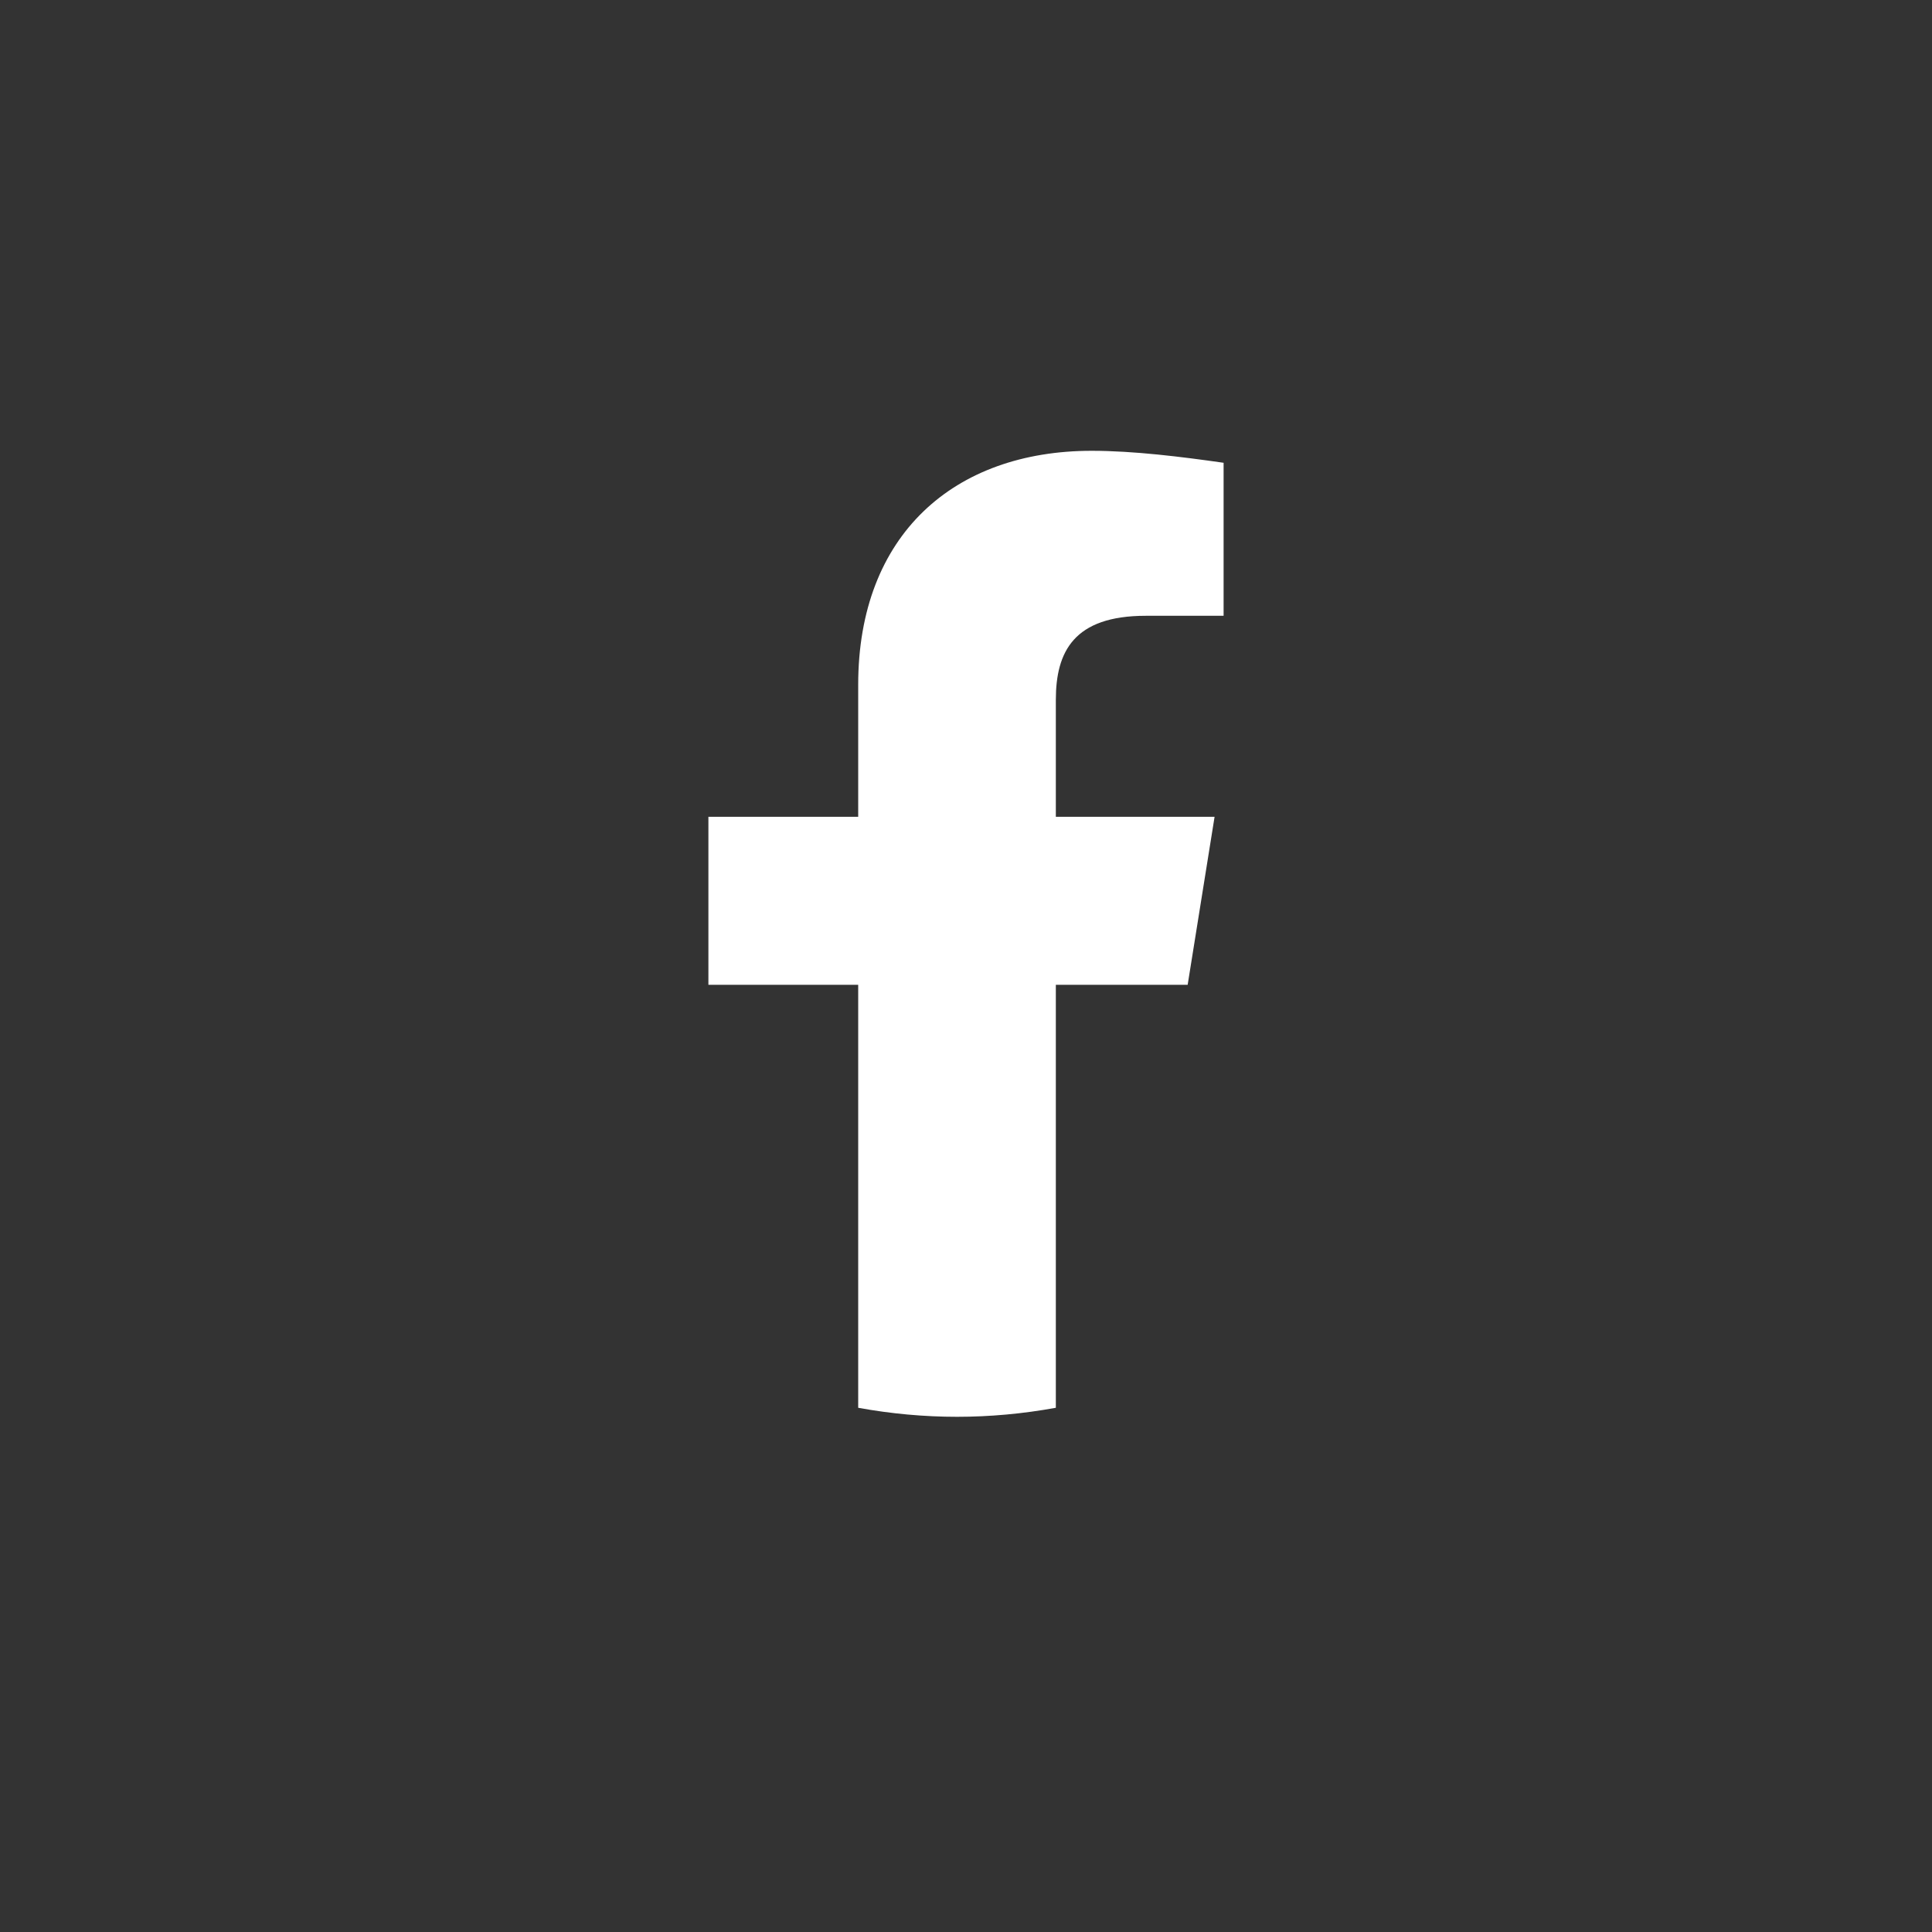 <?xml version="1.0" encoding="UTF-8"?>
<svg xmlns="http://www.w3.org/2000/svg" width="30" height="30" viewBox="0 0 30 30" fill="none">
  <rect x="0" y="0" width="30" height="30" fill="#333333" stroke="none"/>
  <path d="M18.442 15.292L18.86 12.683H16.395V10.867C16.395 10.121 16.674 9.562 17.791 9.562H19V7.186C18.349 7.093 17.605 7 16.953 7C14.814 7 13.326 8.304 13.326 10.633V12.683H11V15.292H13.326V21.86C13.837 21.953 14.349 22 14.861 22C15.372 22 15.884 21.953 16.395 21.86V15.292H18.442Z" fill="white"></path>
</svg>
